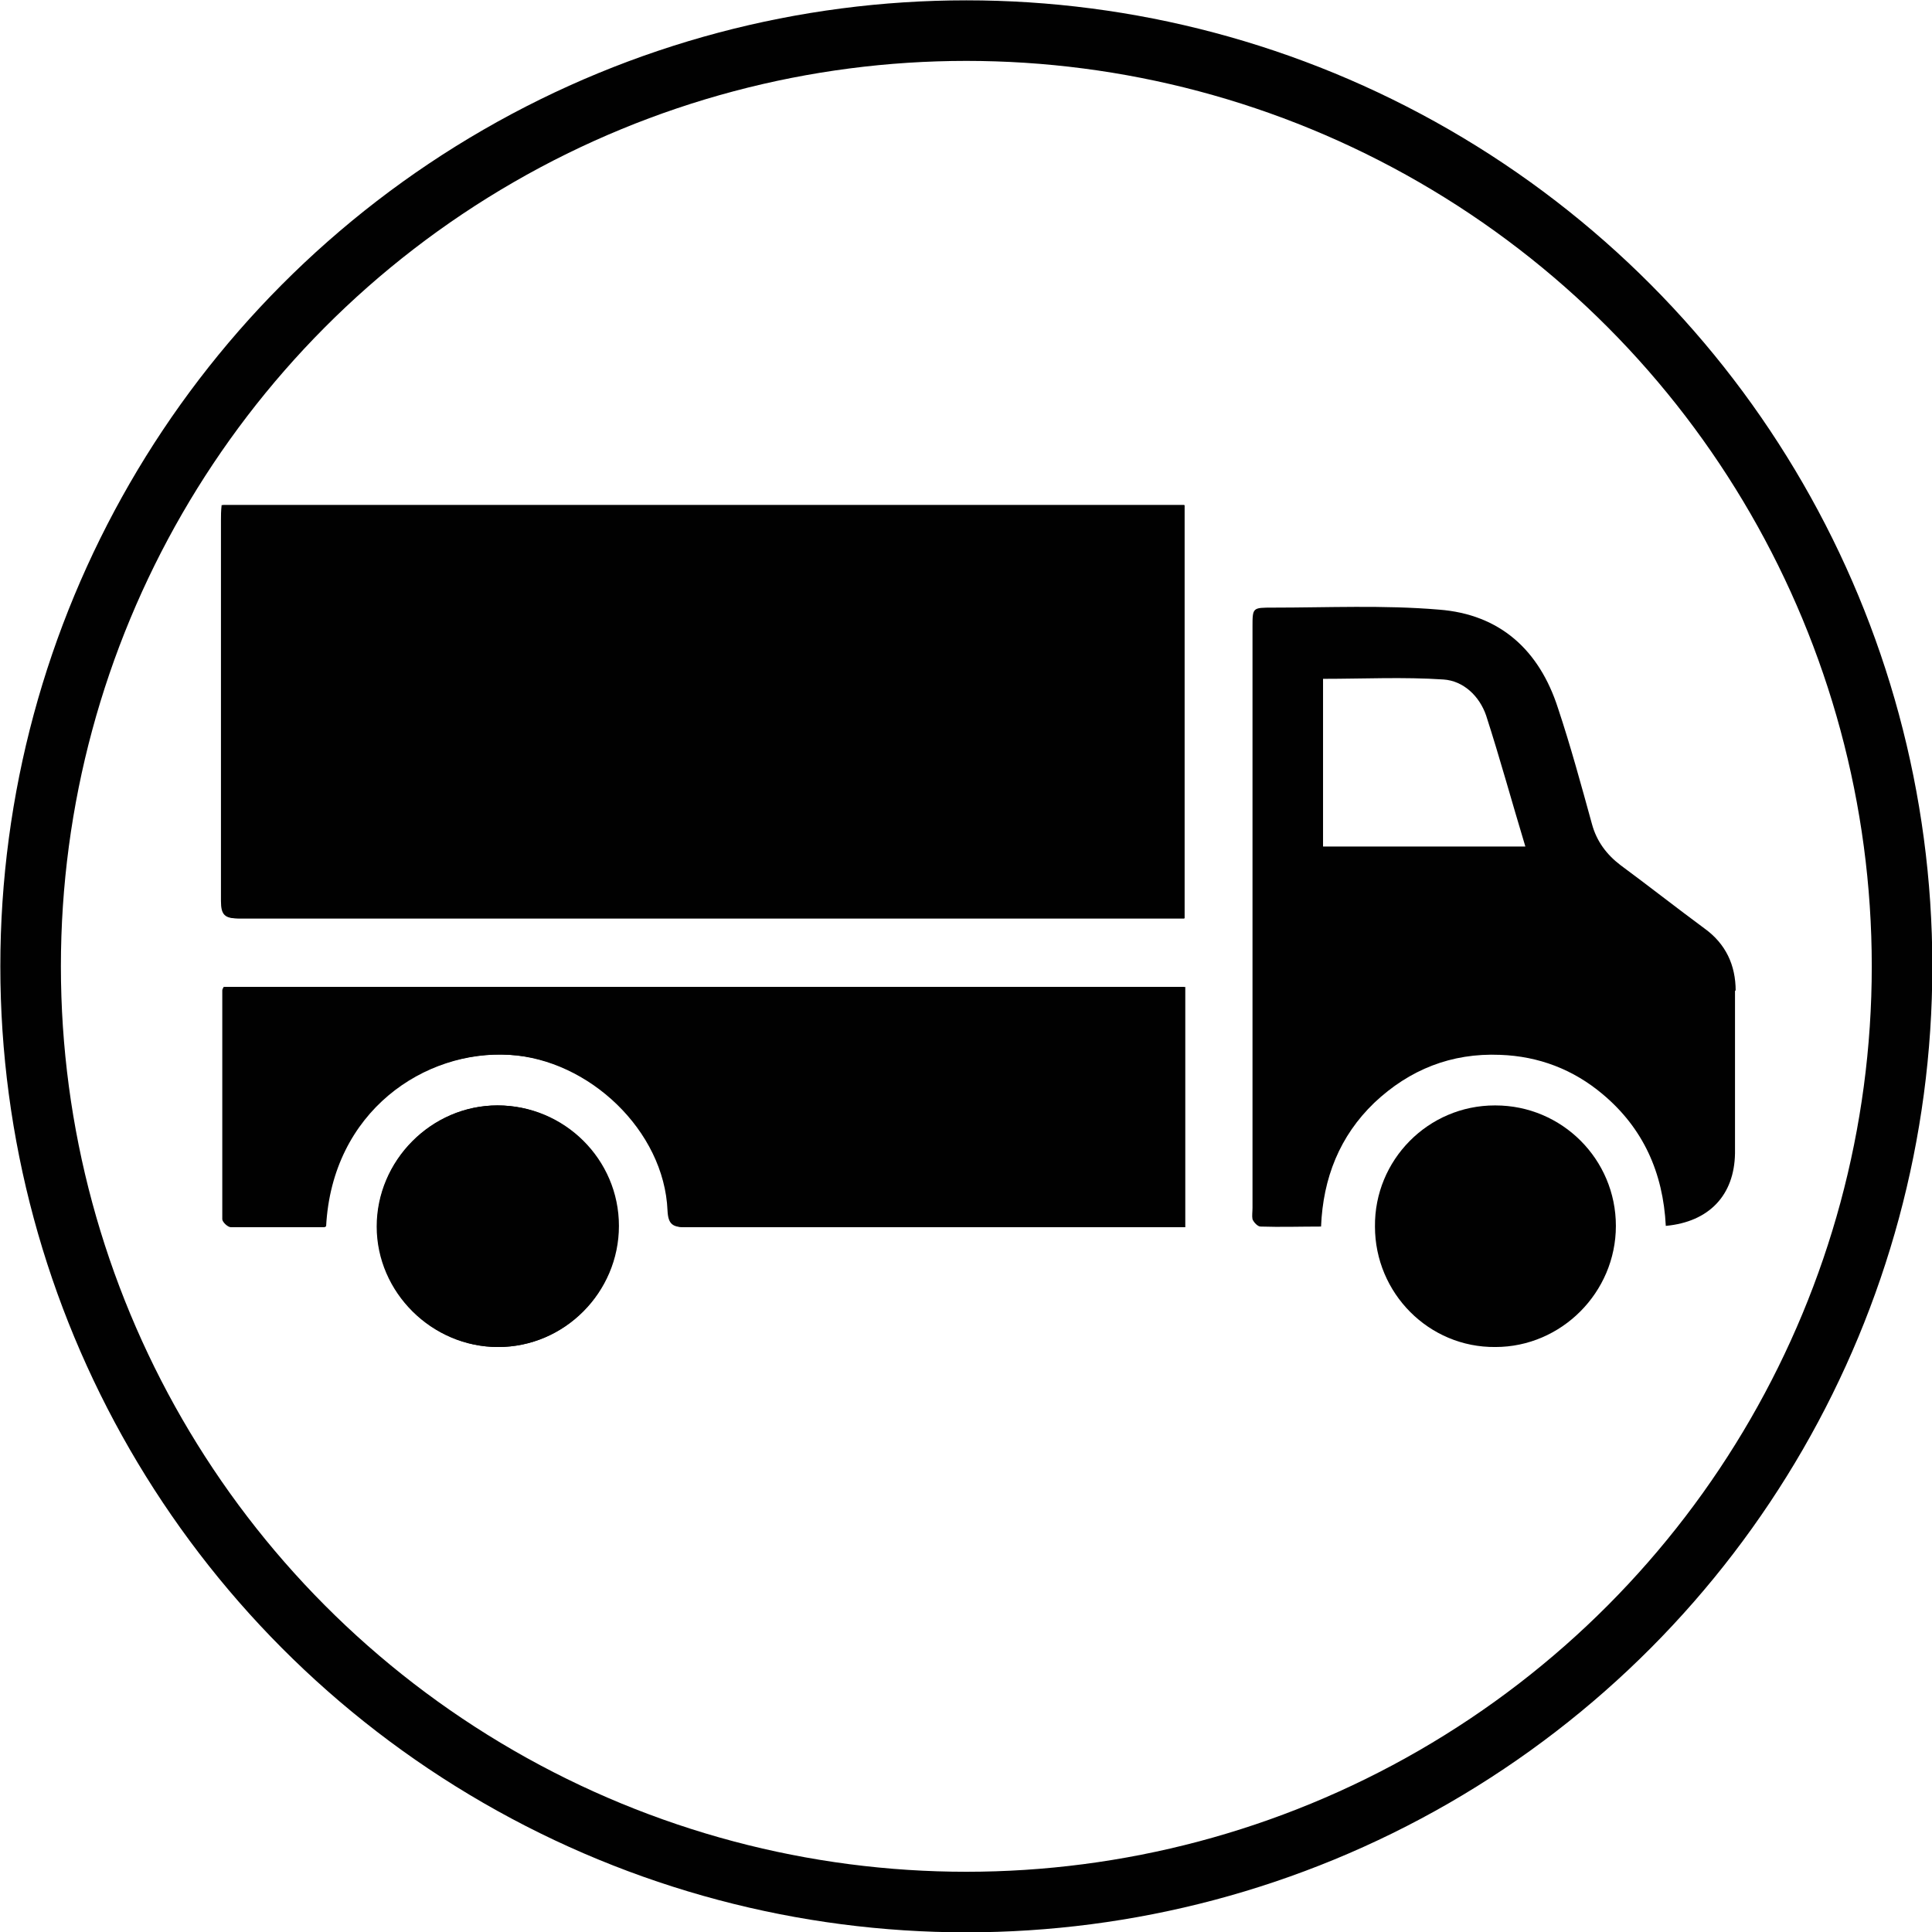 <?xml version="1.0" encoding="UTF-8"?><svg id="Ebene_1" xmlns="http://www.w3.org/2000/svg" xmlns:xlink="http://www.w3.org/1999/xlink" viewBox="0 0 29.03 29.03"><defs><style>.cls-1,.cls-2{fill:none;}.cls-3{clip-path:url(#clippath);}.cls-4{fill:#010101;}.cls-2{stroke:#010101;stroke-width:.91px;}</style><clipPath id="clippath"><path class="cls-1" d="M7.4,2.39c-1.79,1.05-3.32,2.49-4.49,4.2v15.86c.88,1.29,1.98,2.43,3.23,3.36H22.9c1.35-1,2.5-2.24,3.42-3.64V6.87c-1.19-1.83-2.79-3.37-4.68-4.48H7.4Z"/></clipPath></defs><g class="cls-3"><path class="cls-4" d="M3.35,7.59h14.44v6.21h-.24c-4.66,0-9.31,0-13.97,0-.2,0-.26-.05-.26-.26,0-1.91,0-3.82,0-5.72,0-.07,0-.14,.01-.23"/><path class="cls-4" d="M4.89,18.44c-.48,0-.95,0-1.42,0-.05,0-.13-.08-.13-.12,0-1.15,0-2.3,0-3.44,0-.01,.01-.03,.02-.05h14.43v3.61c-.08,0-.16,0-.23,0-2.42,0-4.84,0-7.26,0-.19,0-.26-.04-.27-.25-.05-1.2-1.18-2.27-2.38-2.34-1.29-.08-2.68,.85-2.77,2.58"/><path class="cls-4" d="M9.29,18.42c0,1-.81,1.82-1.81,1.82-.99,0-1.82-.82-1.82-1.81,0-.99,.82-1.82,1.81-1.82,1,0,1.81,.81,1.82,1.81"/><path class="cls-4" d="M7.48,16.61c-.99,0-1.82,.83-1.81,1.82,0,.99,.83,1.81,1.82,1.81,.99,0,1.81-.82,1.81-1.82,0-1-.82-1.81-1.82-1.81"/><path class="cls-4" d="M3.59,13.8c4.66,0,9.31,0,13.97,0h.24V7.59H3.35c0,.09-.01,.16-.01,.23,0,1.91,0,3.82,0,5.72,0,.2,.05,.26,.26,.26"/><path class="cls-4" d="M3.35,14.87c0,1.15,0,2.3,0,3.44,0,.04,.08,.12,.13,.12,.47,0,.93,0,1.42,0,.09-1.73,1.48-2.66,2.77-2.58,1.2,.07,2.33,1.14,2.38,2.34,0,.21,.08,.25,.27,.25,2.42,0,4.84,0,7.26,0,.07,0,.14,0,.23,0v-3.61H3.37s-.02,.03-.02,.05"/><path class="cls-4" d="M26.08,14.89c0-.39-.15-.71-.47-.94-.42-.31-.84-.64-1.26-.95-.21-.16-.36-.36-.43-.62-.16-.58-.32-1.17-.51-1.74-.28-.87-.87-1.41-1.79-1.48-.83-.07-1.67-.03-2.5-.03-.3,0-.3,0-.3,.29v8.73c0,.06-.01,.12,0,.17,.02,.05,.08,.11,.12,.11,.3,.01,.6,0,.91,0,.03-.73,.28-1.36,.8-1.86,.53-.5,1.16-.75,1.89-.72,.58,.02,1.1,.22,1.54,.59,.61,.51,.91,1.18,.95,1.98,.65-.06,1.03-.46,1.04-1.09,0-.82,0-1.64,0-2.45m-6.19-2.15v-2.53c.61,0,1.21-.03,1.81,.01,.3,.02,.54,.25,.64,.54,.21,.65,.39,1.31,.59,1.97h-3.04Z"/><path class="cls-4" d="M22.46,16.61c-1,0-1.81,.82-1.8,1.82,0,1,.81,1.82,1.81,1.81,.99,0,1.81-.82,1.81-1.82,0-1-.81-1.81-1.81-1.81"/></g><circle class="cls-2" cx="14.52" cy="14.52" r="14.06"/></svg>